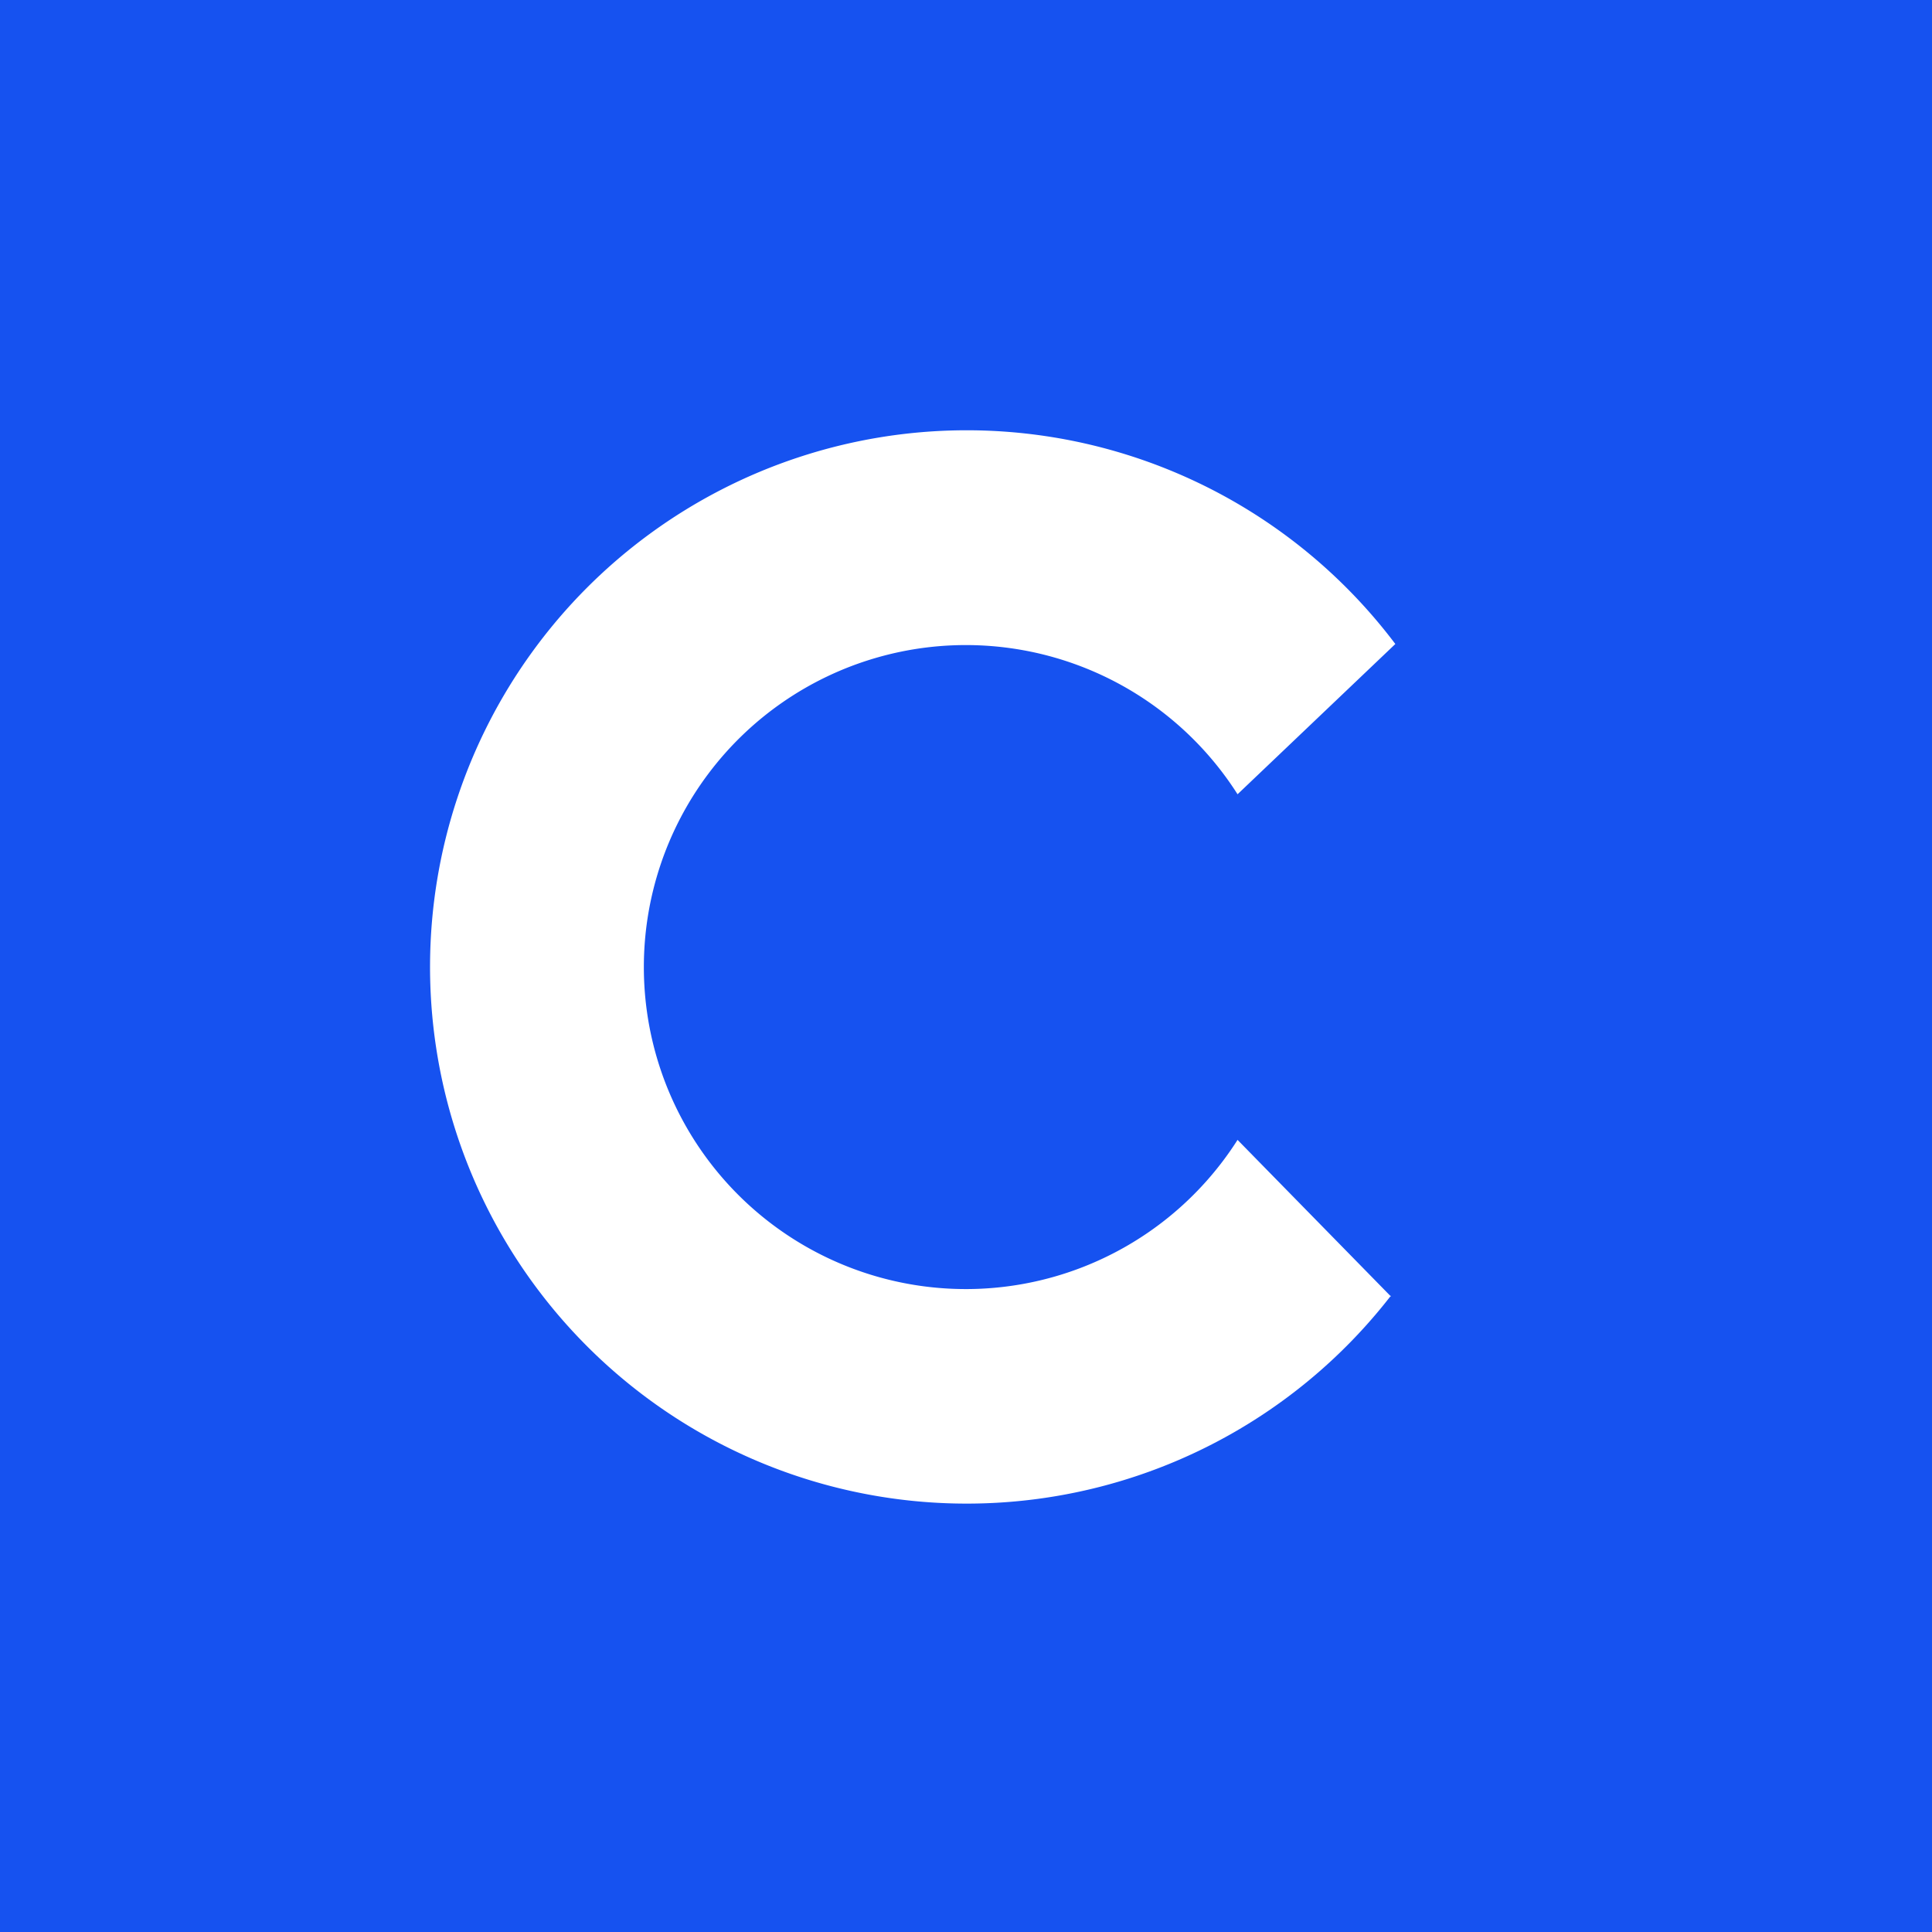 <!-- by TradingView --><svg width="18" height="18" viewBox="0 0 18 18" xmlns="http://www.w3.org/2000/svg"><path fill="#1652F0" d="M0 0h18v18H0z"/><path d="M12.96 12.07A5 5 0 1 1 13 6l-1.47 1.4a3 3 0 1 0 0 3.22l1.43 1.46Z" fill="#fff"/></svg>
